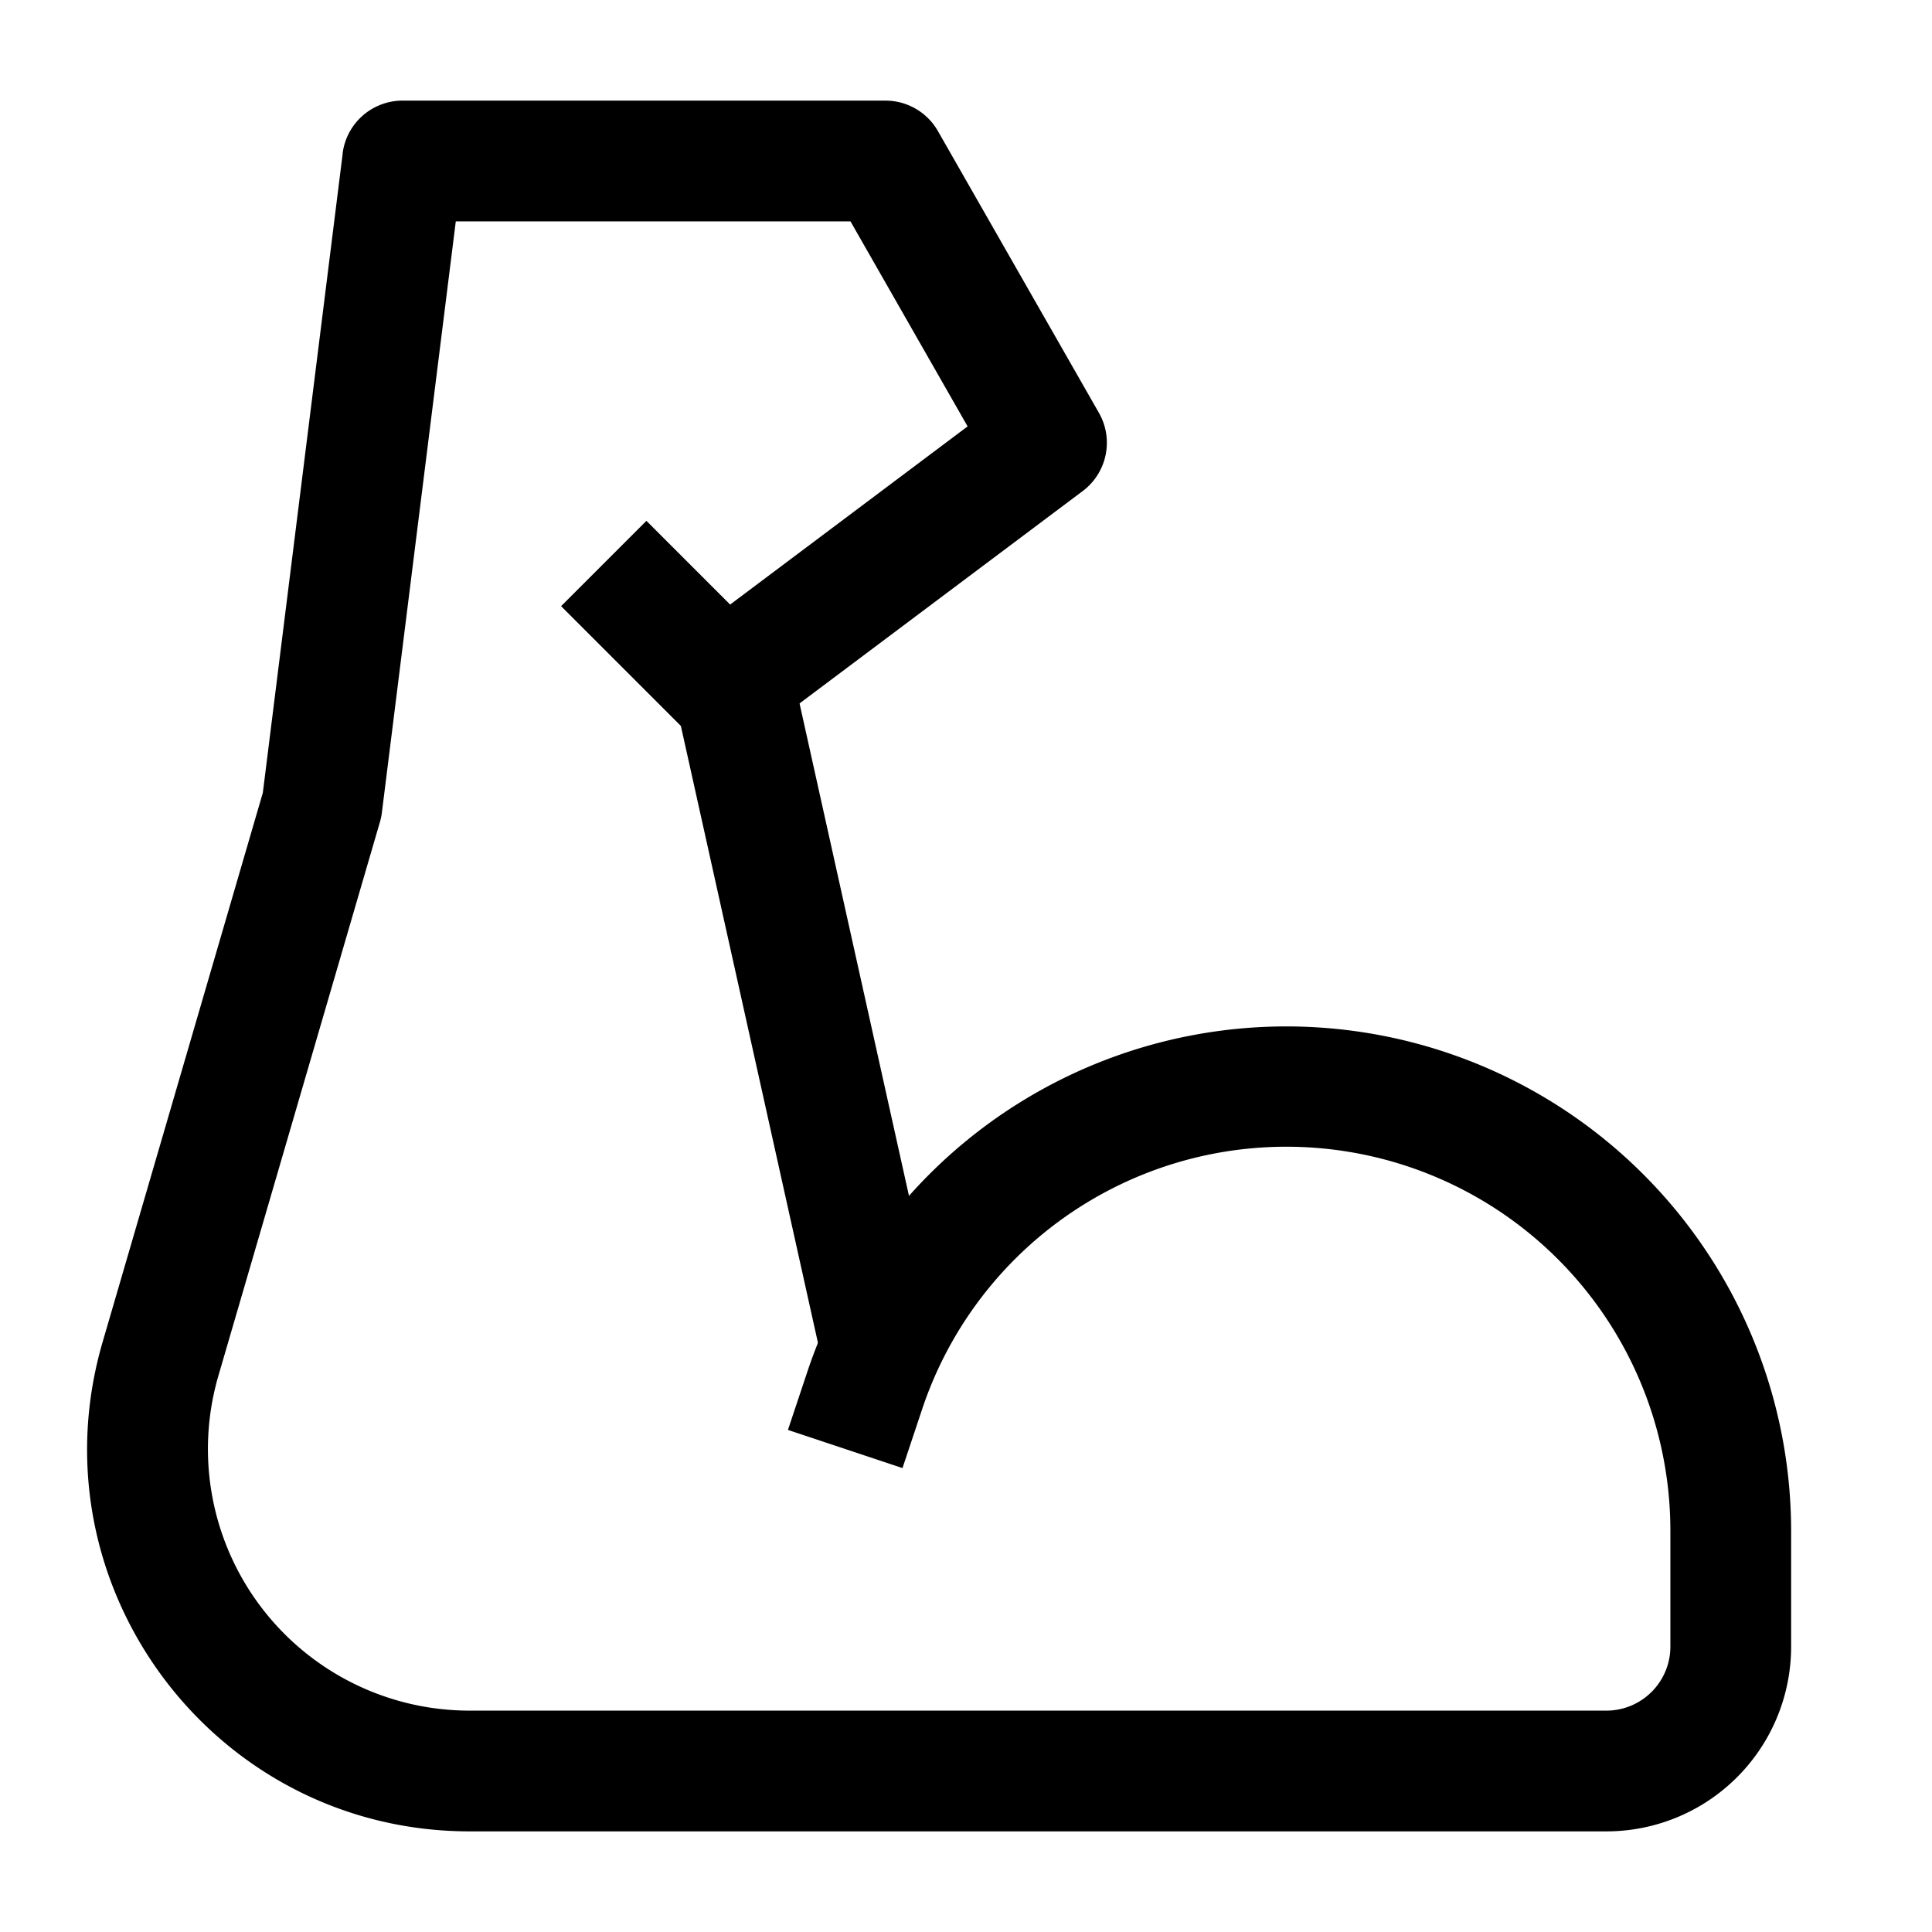 <?xml version="1.0" standalone="no"?><!DOCTYPE svg PUBLIC "-//W3C//DTD SVG 1.1//EN" "http://www.w3.org/Graphics/SVG/1.1/DTD/svg11.dtd"><svg t="1763752516308" class="icon" viewBox="0 0 1024 1024" version="1.1" xmlns="http://www.w3.org/2000/svg" p-id="55251" xmlns:xlink="http://www.w3.org/1999/xlink" width="200" height="200"><path d="M181.589 81.365A32 32 0 0 1 213.333 53.333h256a32 32 0 0 1 27.776 16.128l85.333 149.333a32 32 0 0 1-8.576 41.472l-170.667 128a32 32 0 0 1-41.813-2.987l-64-64 45.227-45.227 44.373 44.373 125.867-94.421-62.08-108.672H241.579l-39.168 313.301a32 32 0 0 1-1.024 4.992l-85.632 293.547a138.667 138.667 0 0 0 133.12 177.493h602.496c18.773 0 33.963-15.189 33.963-33.963v-61.141a203.52 203.52 0 0 0-396.672-64.384l-10.325 30.933-60.715-20.224 10.325-30.933a267.563 267.563 0 0 1 521.387 84.608v61.141a97.92 97.92 0 0 1-97.963 97.963H248.96c-135.125 0-232.405-129.707-194.56-259.413l84.907-291.072 42.325-338.816z" p-id="55252"></path><path d="M438.101 732.288l-85.333-384 62.464-13.909 85.333 384-62.464 13.909z" p-id="55253"></path></svg>